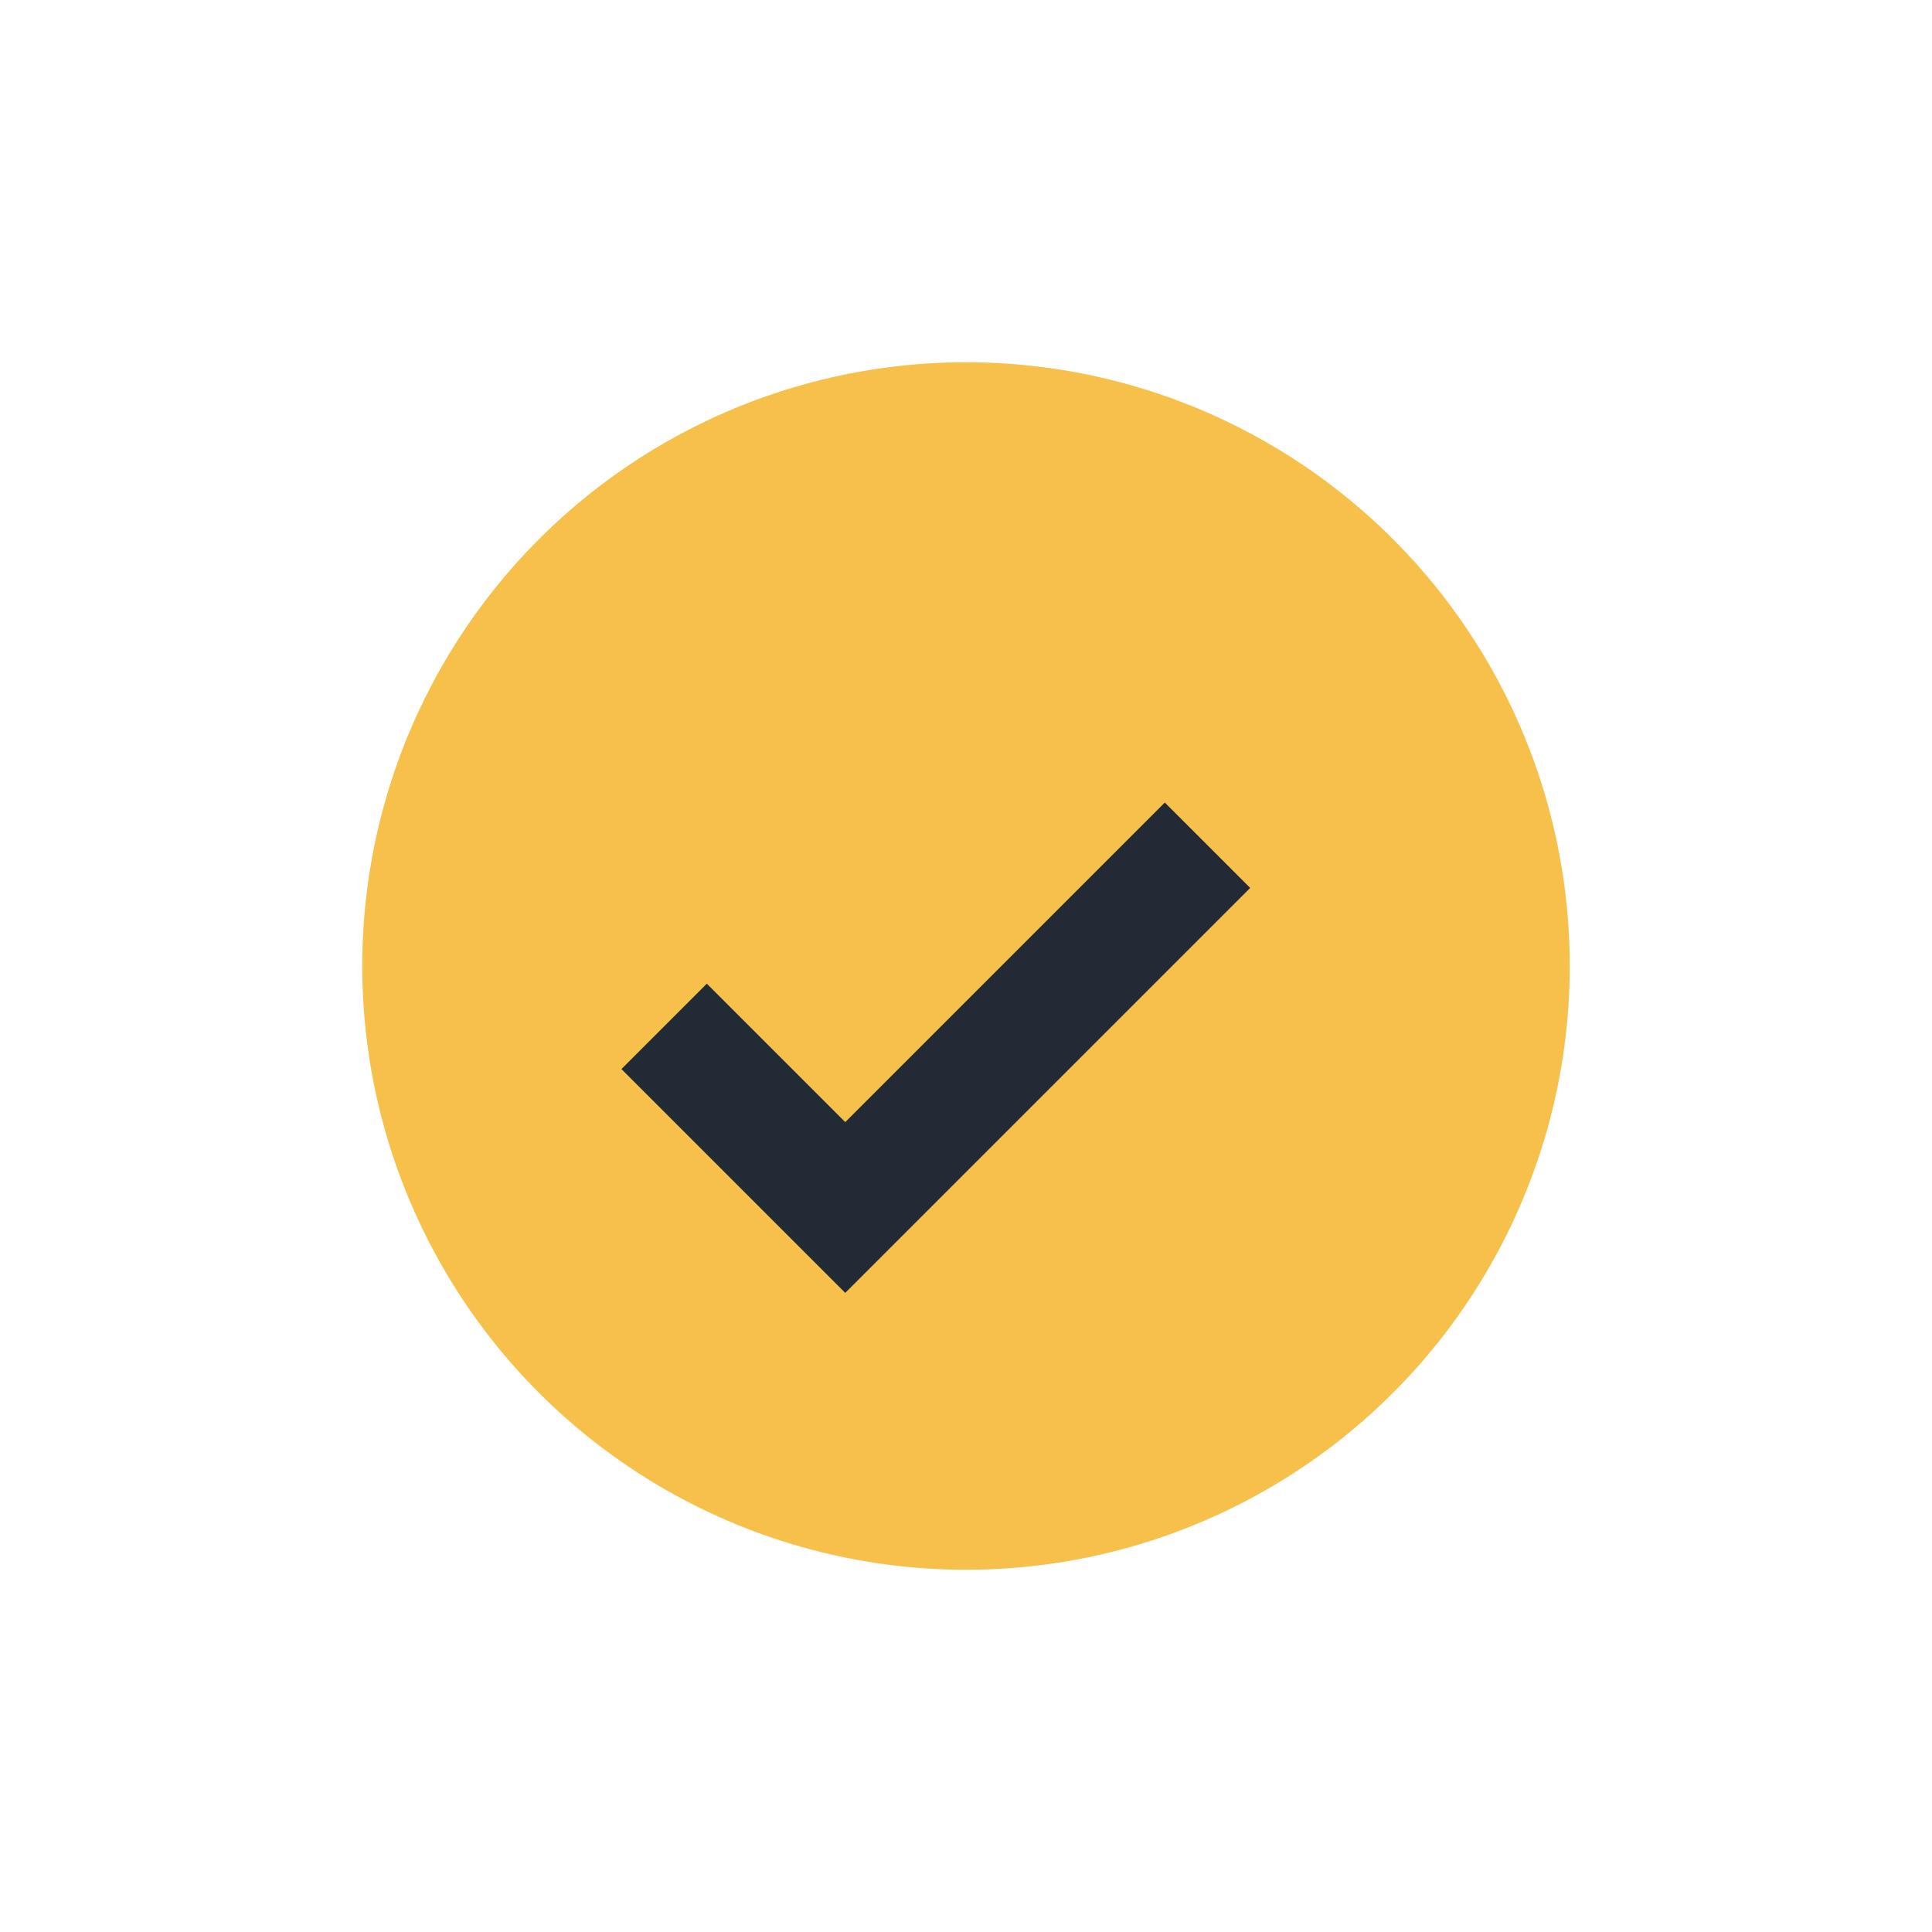 <?xml version="1.0" encoding="UTF-8"?>
<svg xmlns="http://www.w3.org/2000/svg" width="32" height="32" viewBox="0 0 32 32"><circle cx="16" cy="16" r="10" fill="#F6C04A"/><path d="M11 17l3 3 6-6" stroke="#222B35" stroke-width="2" fill="none"/></svg>